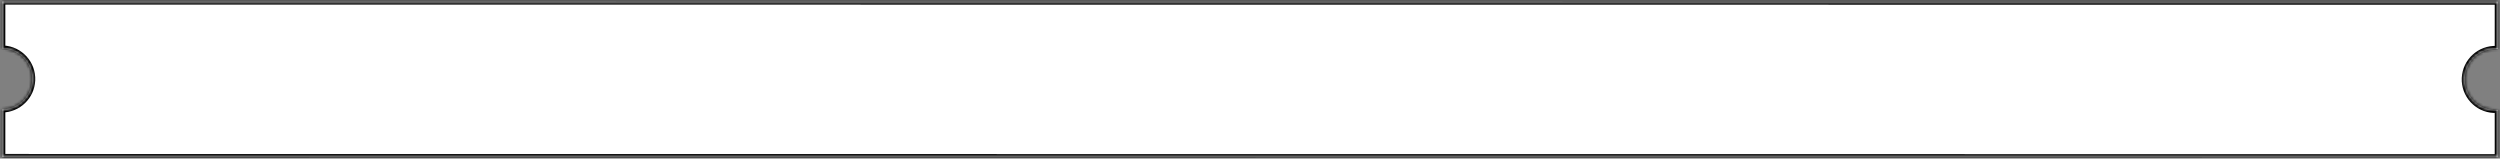 <?xml version="1.0" encoding="UTF-8"?> <svg xmlns="http://www.w3.org/2000/svg" width="820" height="52" viewBox="0 0 820 52" fill="none"><rect x="0" y="0" width="820" height="52" fill="#808080" stroke="none"/> <mask id="path-1-inside-1_127_94" fill="white"> <path fill-rule="evenodd" clip-rule="evenodd" d="M0.75 0.5L819.271 0.557L819.269 16.094C819.152 16.085 819.033 16.077 818.914 16.071C813.397 15.814 808.716 20.077 808.458 25.594C808.201 31.111 812.464 35.792 817.981 36.05C818.416 36.07 818.845 36.062 819.268 36.028L819.267 51.557L0.746 51.5L0.747 35.903C5.977 35.812 10.306 31.669 10.553 26.37C10.811 20.854 6.548 16.172 1.031 15.915C0.936 15.91 0.842 15.907 0.749 15.905L0.75 0.5Z"></path> </mask> <path fill-rule="evenodd" clip-rule="evenodd" d="M0.75 0.5L819.271 0.557L819.269 16.094C819.152 16.085 819.033 16.077 818.914 16.071C813.397 15.814 808.716 20.077 808.458 25.594C808.201 31.111 812.464 35.792 817.981 36.05C818.416 36.07 818.845 36.062 819.268 36.028L819.267 51.557L0.746 51.5L0.747 35.903C5.977 35.812 10.306 31.669 10.553 26.37C10.811 20.854 6.548 16.172 1.031 15.915C0.936 15.91 0.842 15.907 0.749 15.905L0.75 0.5Z" fill="white"></path> <path d="M819.271 0.557L820.271 0.557L820.271 -0.443L819.271 -0.443L819.271 0.557ZM0.75 0.5L0.75 -0.5L-0.25 -0.5L-0.25 0.5L0.75 0.5ZM819.269 16.094L819.188 17.091L820.269 17.179L820.269 16.094L819.269 16.094ZM818.914 16.071L818.867 17.07L818.867 17.07L818.914 16.071ZM808.458 25.594L807.459 25.547L807.459 25.547L808.458 25.594ZM817.981 36.05L817.934 37.048L817.934 37.048L817.981 36.05ZM819.268 36.028L820.268 36.028L820.268 34.944L819.187 35.031L819.268 36.028ZM819.267 51.557L819.267 52.557L820.267 52.557L820.267 51.557L819.267 51.557ZM0.746 51.5L-0.254 51.5L-0.254 52.5L0.746 52.5L0.746 51.5ZM0.747 35.903L0.73 34.903L-0.253 34.92L-0.253 35.902L0.747 35.903ZM10.553 26.37L9.554 26.324L9.554 26.324L10.553 26.37ZM1.031 15.915L0.984 16.914L0.984 16.914L1.031 15.915ZM0.749 15.905L-0.251 15.905L-0.252 16.887L0.73 16.905L0.749 15.905ZM819.271 -0.443L0.75 -0.5L0.75 1.5L819.27 1.557L819.271 -0.443ZM820.269 16.094L820.271 0.557L818.271 0.557L818.269 16.094L820.269 16.094ZM818.867 17.07C818.975 17.075 819.082 17.082 819.188 17.091L819.351 15.098C819.222 15.087 819.091 15.079 818.961 15.072L818.867 17.07ZM809.457 25.641C809.689 20.675 813.902 16.838 818.867 17.07L818.961 15.072C812.892 14.789 807.743 19.479 807.459 25.547L809.457 25.641ZM818.028 35.051C813.063 34.819 809.225 30.606 809.457 25.641L807.459 25.547C807.176 31.616 811.866 36.765 817.934 37.048L818.028 35.051ZM819.187 35.031C818.807 35.062 818.42 35.069 818.028 35.051L817.934 37.048C818.412 37.071 818.884 37.062 819.349 37.025L819.187 35.031ZM820.267 51.557L820.268 36.028L818.268 36.028L818.267 51.557L820.267 51.557ZM0.746 52.5L819.267 52.557L819.267 50.557L0.746 50.5L0.746 52.5ZM-0.253 35.902L-0.254 51.5L1.746 51.5L1.747 35.903L-0.253 35.902ZM9.554 26.324C9.332 31.092 5.436 34.821 0.73 34.903L0.764 36.902C6.519 36.803 11.28 32.246 11.552 26.417L9.554 26.324ZM0.984 16.914C5.949 17.145 9.786 21.358 9.554 26.324L11.552 26.417C11.836 20.348 7.146 15.199 1.077 14.916L0.984 16.914ZM0.73 16.905C0.814 16.907 0.899 16.91 0.984 16.914L1.077 14.916C0.974 14.911 0.871 14.908 0.768 14.906L0.73 16.905ZM-0.25 0.5L-0.251 15.905L1.749 15.905L1.75 0.5L-0.25 0.5Z" fill="black" mask="url(#path-1-inside-1_127_94)"></path> </svg> 